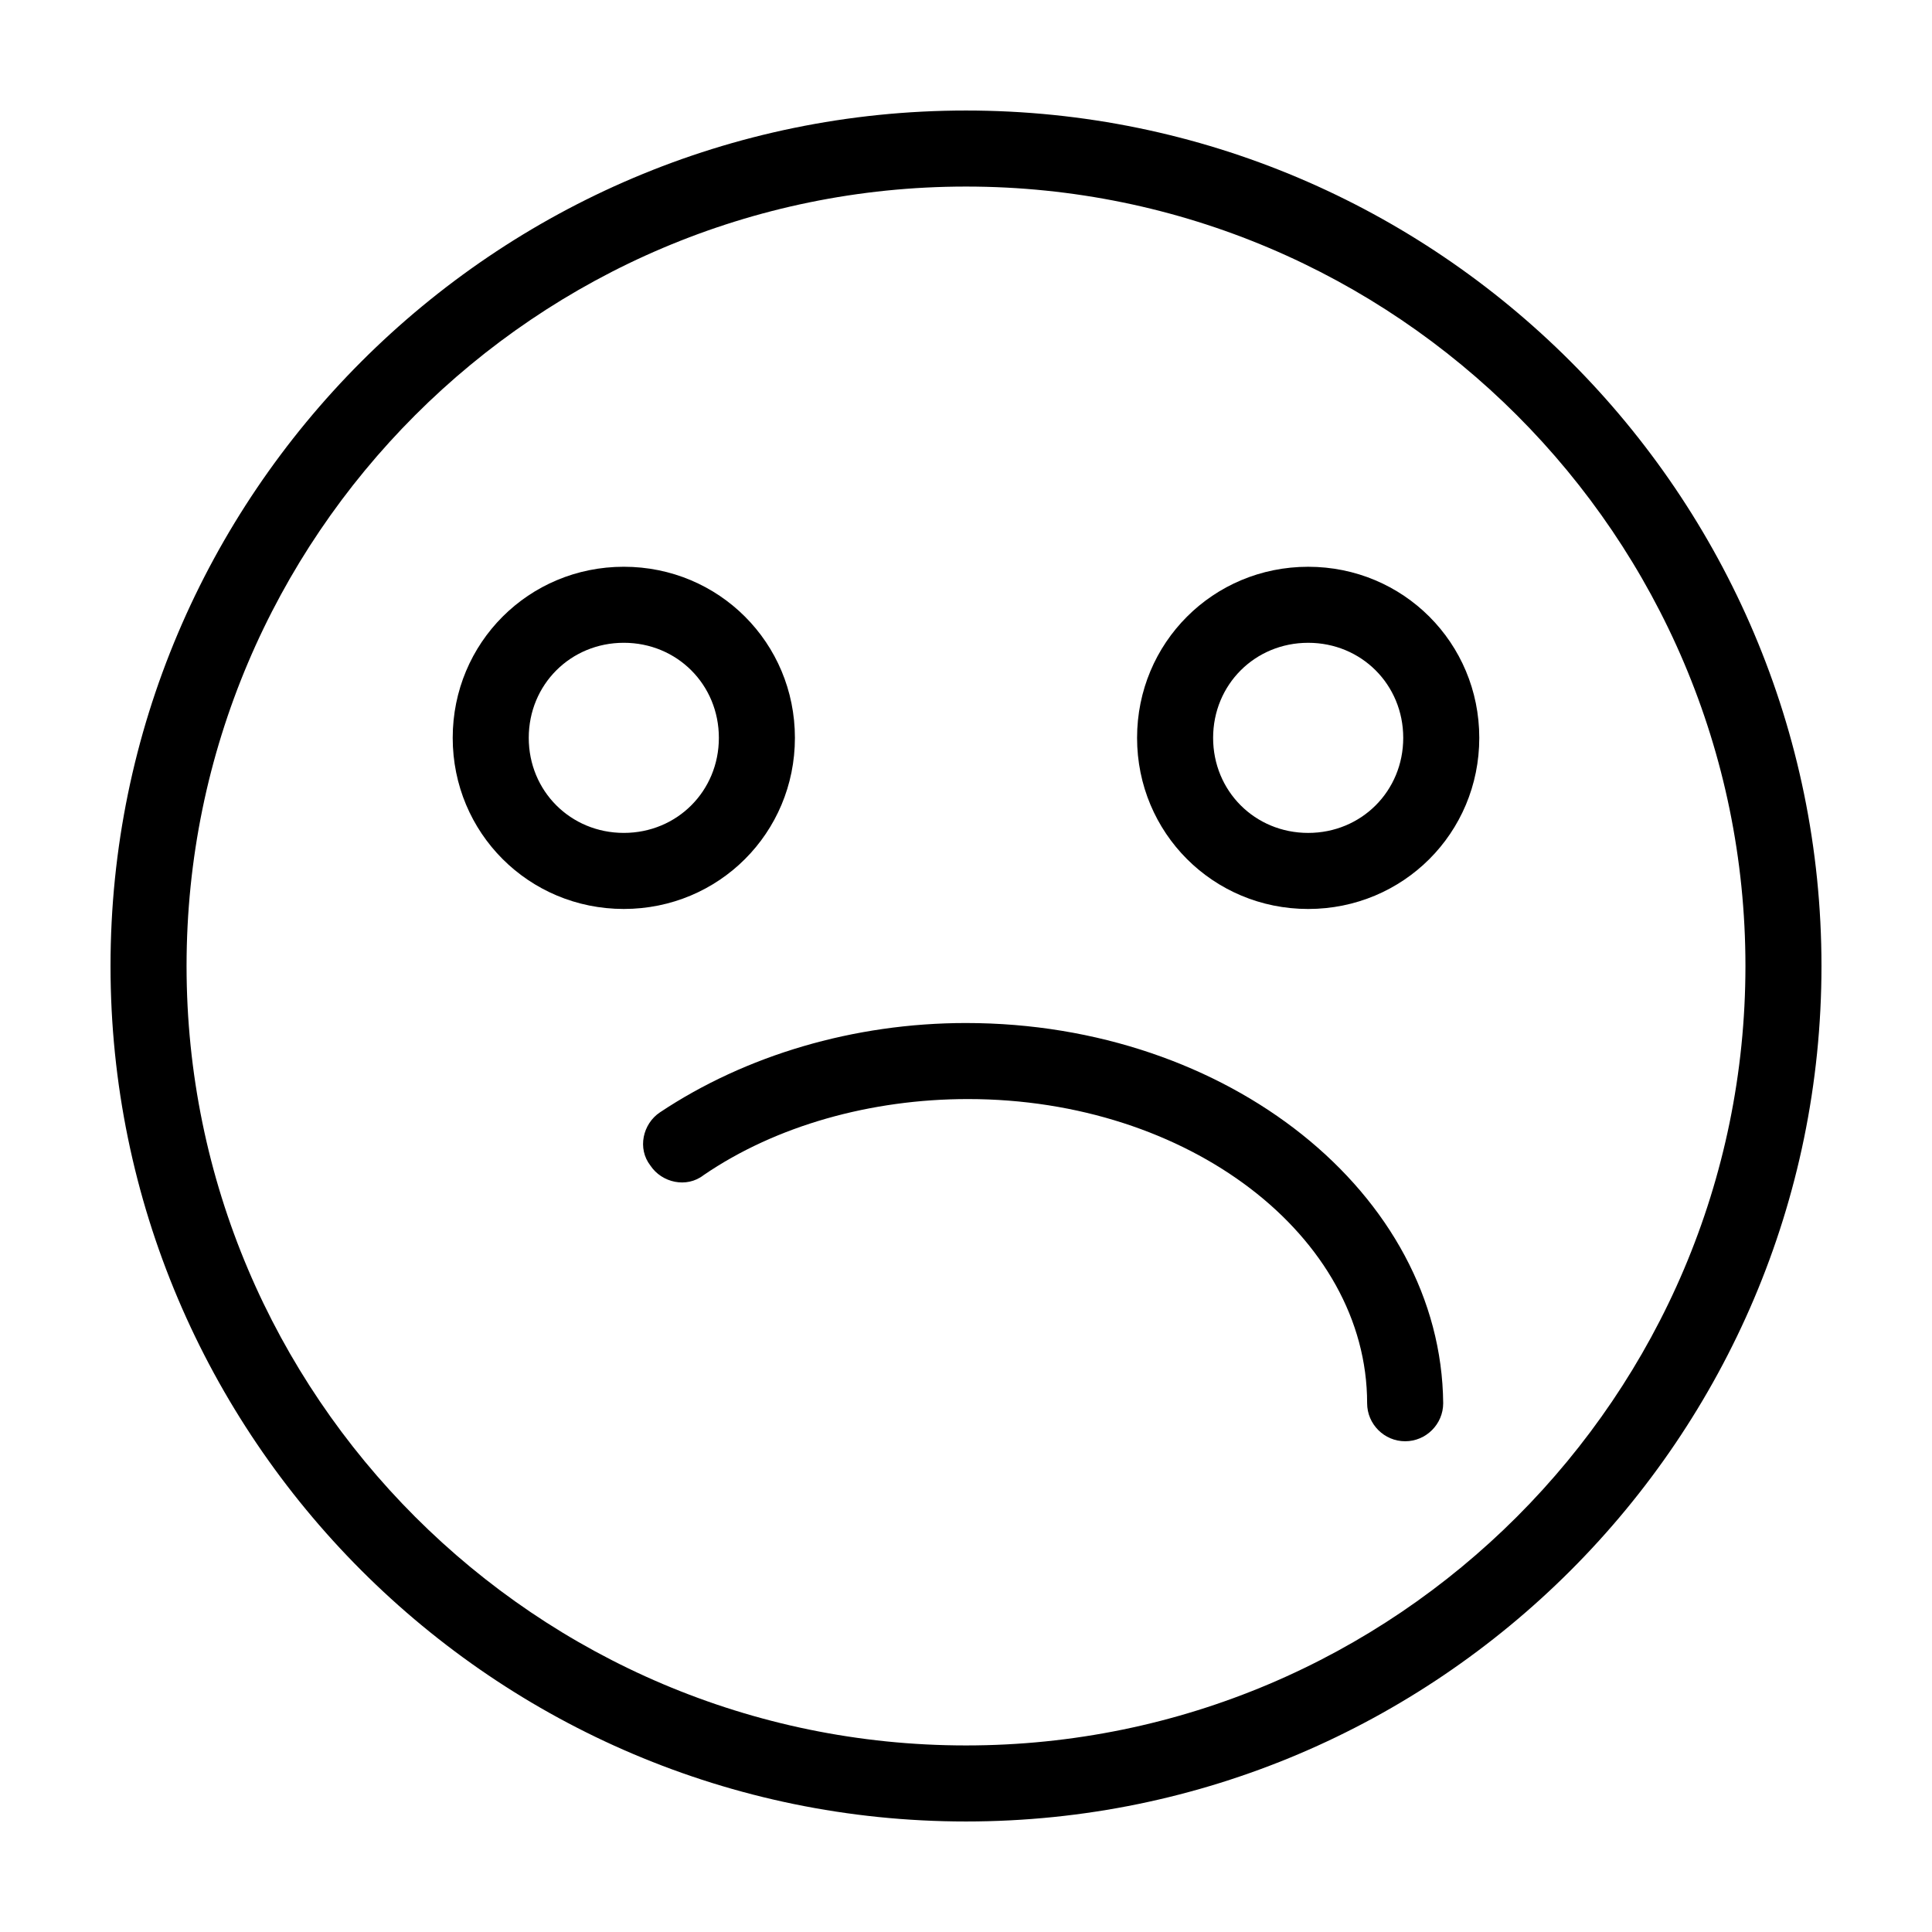 <?xml version="1.0" encoding="UTF-8"?>
<!-- Uploaded to: ICON Repo, www.svgrepo.com, Generator: ICON Repo Mixer Tools -->
<svg fill="#000000" width="800px" height="800px" version="1.1" viewBox="144 144 512 512" xmlns="http://www.w3.org/2000/svg">
 <g>
  <path d="m400 173.29c-124.95 0-226.71 101.77-226.71 226.71s101.77 226.71 226.71 226.71 226.71-101.77 226.71-226.71c-0.004-124.95-101.77-226.71-226.71-226.71zm0 433.27c-113.86 0-206.56-92.699-206.56-206.56 0-113.86 92.699-206.56 206.56-206.56 113.86 0 206.56 92.699 206.56 206.56-0.004 113.86-92.703 206.56-206.56 206.56z"/>
  <path d="m354.66 339.54c0-25.191-20.152-45.344-45.344-45.344s-45.344 20.152-45.344 45.344c0 25.191 20.152 45.344 45.344 45.344 25.191-0.004 45.344-20.156 45.344-45.344zm-45.344 25.188c-14.105 0-25.191-11.082-25.191-25.191 0-14.105 11.082-25.191 25.191-25.191 14.105 0 25.191 11.082 25.191 25.191 0 14.109-11.086 25.191-25.191 25.191z"/>
  <path d="m490.68 294.2c-25.191 0-45.344 20.152-45.344 45.344 0 25.191 20.152 45.344 45.344 45.344s45.344-20.152 45.344-45.344c0-25.191-20.152-45.344-45.344-45.344zm0 70.531c-14.105 0-25.191-11.082-25.191-25.191 0-14.105 11.082-25.191 25.191-25.191 14.105 0 25.191 11.082 25.191 25.191 0 14.109-11.086 25.191-25.191 25.191z"/>
  <path d="m400 415.11c-29.727 0-58.441 8.566-81.113 23.68-4.535 3.023-6.047 9.574-2.519 14.105 3.023 4.535 9.574 6.047 14.105 2.519 19.145-13.098 44.336-20.152 70.031-20.152 58.441 0 105.8 36.273 105.8 80.609 0 5.543 4.535 10.078 10.078 10.078 5.543 0 10.078-4.535 10.078-10.078-0.512-55.418-56.938-100.76-126.46-100.76z"/>
 </g>
</svg>